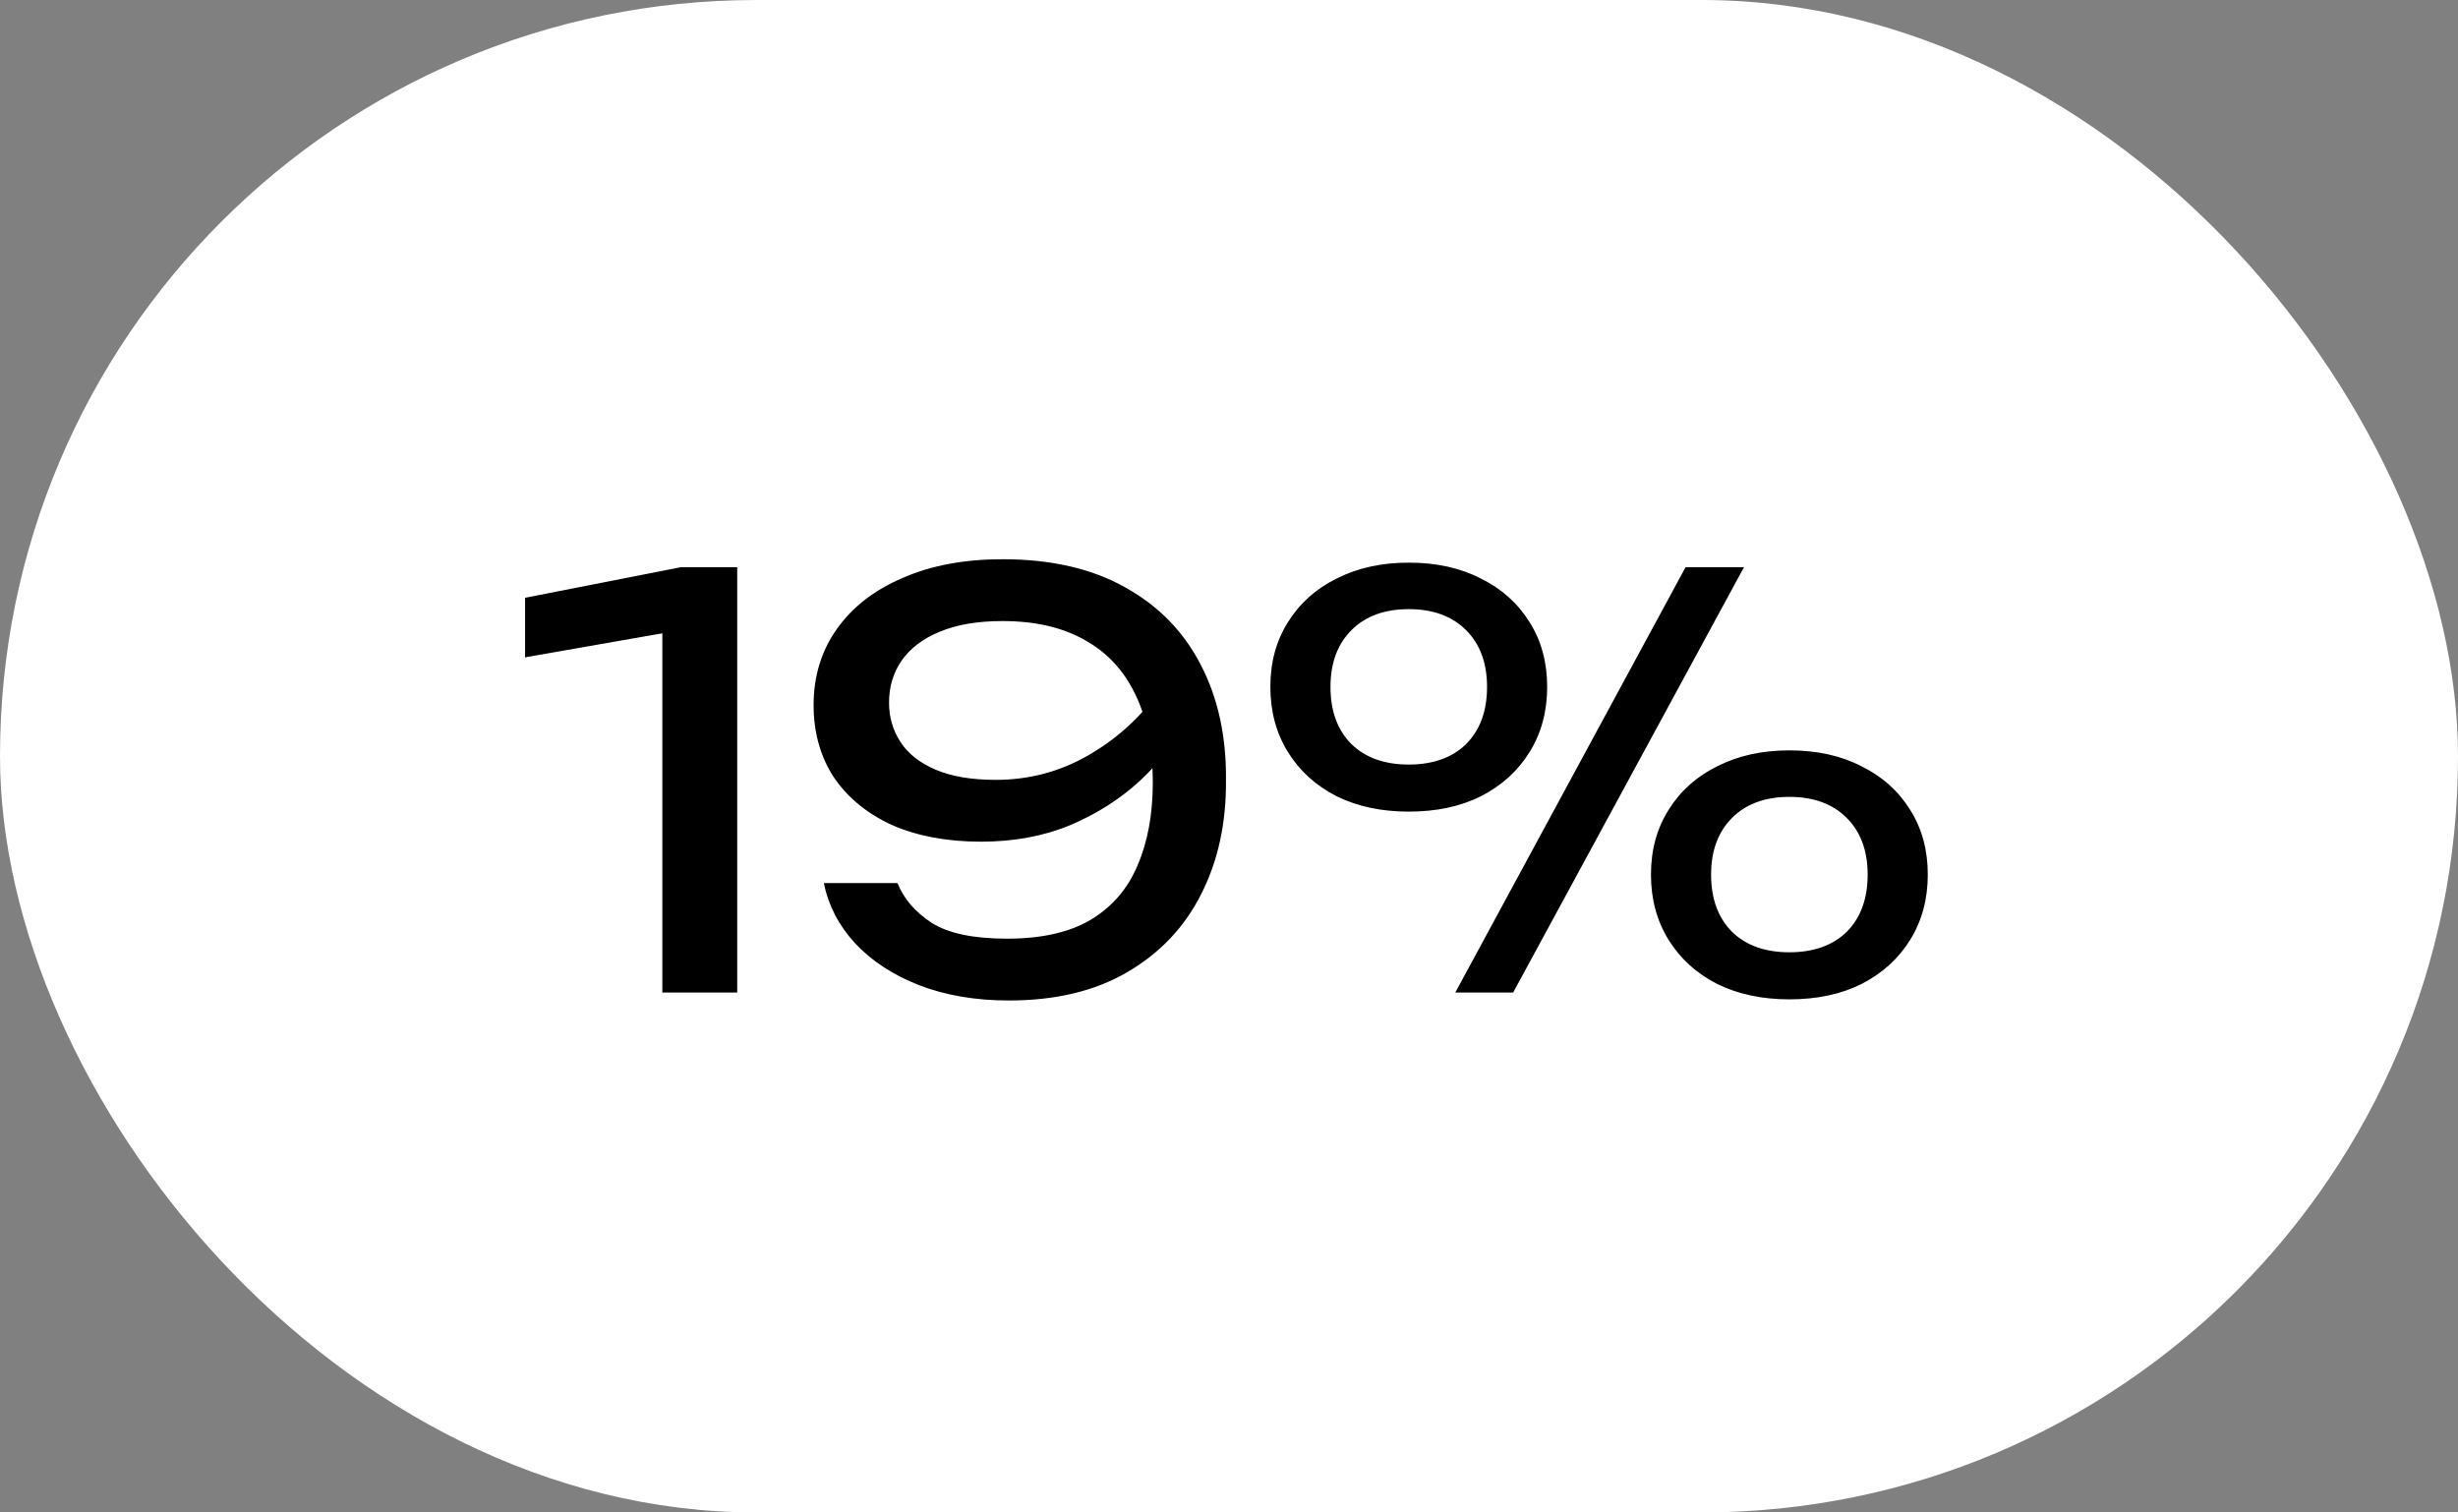 <?xml version="1.0" encoding="UTF-8"?> <svg xmlns="http://www.w3.org/2000/svg" width="52" height="32" viewBox="0 0 52 32" fill="none"><rect x="0" y="0" width="52" height="32" fill="#808080" stroke="none"/> <rect width="52" height="32" rx="16" fill="white"></rect> <path d="M15.596 12V21H14.012V12.48L14.876 13.248L11.108 13.908V12.648L14.408 12H15.596ZM21.34 21.168C20.636 21.168 20.004 21.06 19.444 20.844C18.892 20.628 18.44 20.332 18.088 19.956C17.744 19.58 17.524 19.156 17.428 18.684H18.988C19.116 19.012 19.356 19.292 19.708 19.524C20.06 19.748 20.592 19.86 21.304 19.86C22.032 19.86 22.62 19.728 23.068 19.464C23.524 19.192 23.856 18.808 24.064 18.312C24.28 17.816 24.388 17.228 24.388 16.548C24.388 15.828 24.268 15.216 24.028 14.712C23.788 14.2 23.432 13.812 22.96 13.548C22.488 13.276 21.904 13.14 21.208 13.14C20.68 13.14 20.236 13.216 19.876 13.368C19.524 13.512 19.256 13.716 19.072 13.98C18.896 14.236 18.808 14.532 18.808 14.868C18.808 15.172 18.888 15.448 19.048 15.696C19.208 15.944 19.456 16.14 19.792 16.284C20.128 16.428 20.552 16.5 21.064 16.5C21.76 16.5 22.404 16.332 22.996 15.996C23.588 15.66 24.08 15.224 24.472 14.688L25.144 15.18C24.888 15.668 24.548 16.112 24.124 16.512C23.7 16.904 23.204 17.22 22.636 17.46C22.076 17.692 21.448 17.808 20.752 17.808C20.04 17.808 19.416 17.692 18.88 17.46C18.352 17.22 17.94 16.884 17.644 16.452C17.356 16.012 17.212 15.5 17.212 14.916C17.212 14.308 17.376 13.772 17.704 13.308C18.032 12.844 18.496 12.484 19.096 12.228C19.696 11.964 20.4 11.832 21.208 11.832C22.24 11.832 23.108 12.032 23.812 12.432C24.516 12.824 25.048 13.372 25.408 14.076C25.768 14.772 25.944 15.58 25.936 16.5C25.944 17.412 25.768 18.22 25.408 18.924C25.056 19.62 24.536 20.168 23.848 20.568C23.168 20.968 22.332 21.168 21.34 21.168ZM29.803 17.172C29.227 17.172 28.719 17.064 28.279 16.848C27.839 16.624 27.495 16.312 27.247 15.912C26.999 15.512 26.875 15.052 26.875 14.532C26.875 14.012 26.999 13.556 27.247 13.164C27.495 12.764 27.839 12.456 28.279 12.24C28.719 12.016 29.227 11.904 29.803 11.904C30.387 11.904 30.895 12.016 31.327 12.24C31.767 12.456 32.111 12.764 32.359 13.164C32.607 13.556 32.731 14.012 32.731 14.532C32.731 15.052 32.607 15.512 32.359 15.912C32.111 16.312 31.767 16.624 31.327 16.848C30.895 17.064 30.387 17.172 29.803 17.172ZM29.803 16.176C30.315 16.176 30.719 16.032 31.015 15.744C31.311 15.448 31.459 15.044 31.459 14.532C31.459 14.028 31.311 13.628 31.015 13.332C30.719 13.036 30.315 12.888 29.803 12.888C29.291 12.888 28.887 13.036 28.591 13.332C28.295 13.628 28.147 14.028 28.147 14.532C28.147 15.044 28.295 15.448 28.591 15.744C28.887 16.032 29.291 16.176 29.803 16.176ZM37.855 21.144C37.279 21.144 36.771 21.036 36.331 20.82C35.891 20.596 35.547 20.284 35.299 19.884C35.051 19.484 34.927 19.024 34.927 18.504C34.927 17.984 35.051 17.528 35.299 17.136C35.547 16.736 35.891 16.428 36.331 16.212C36.771 15.988 37.279 15.876 37.855 15.876C38.439 15.876 38.947 15.988 39.379 16.212C39.819 16.428 40.163 16.736 40.411 17.136C40.659 17.528 40.783 17.984 40.783 18.504C40.783 19.024 40.659 19.484 40.411 19.884C40.163 20.284 39.819 20.596 39.379 20.82C38.947 21.036 38.439 21.144 37.855 21.144ZM37.855 20.148C38.367 20.148 38.771 20.004 39.067 19.716C39.363 19.42 39.511 19.016 39.511 18.504C39.511 18 39.363 17.6 39.067 17.304C38.771 17.008 38.367 16.86 37.855 16.86C37.343 16.86 36.939 17.008 36.643 17.304C36.347 17.6 36.199 18 36.199 18.504C36.199 19.016 36.347 19.42 36.643 19.716C36.939 20.004 37.343 20.148 37.855 20.148ZM35.659 12H36.895L32.011 21H30.787L35.659 12Z" fill="black"></path> </svg> 